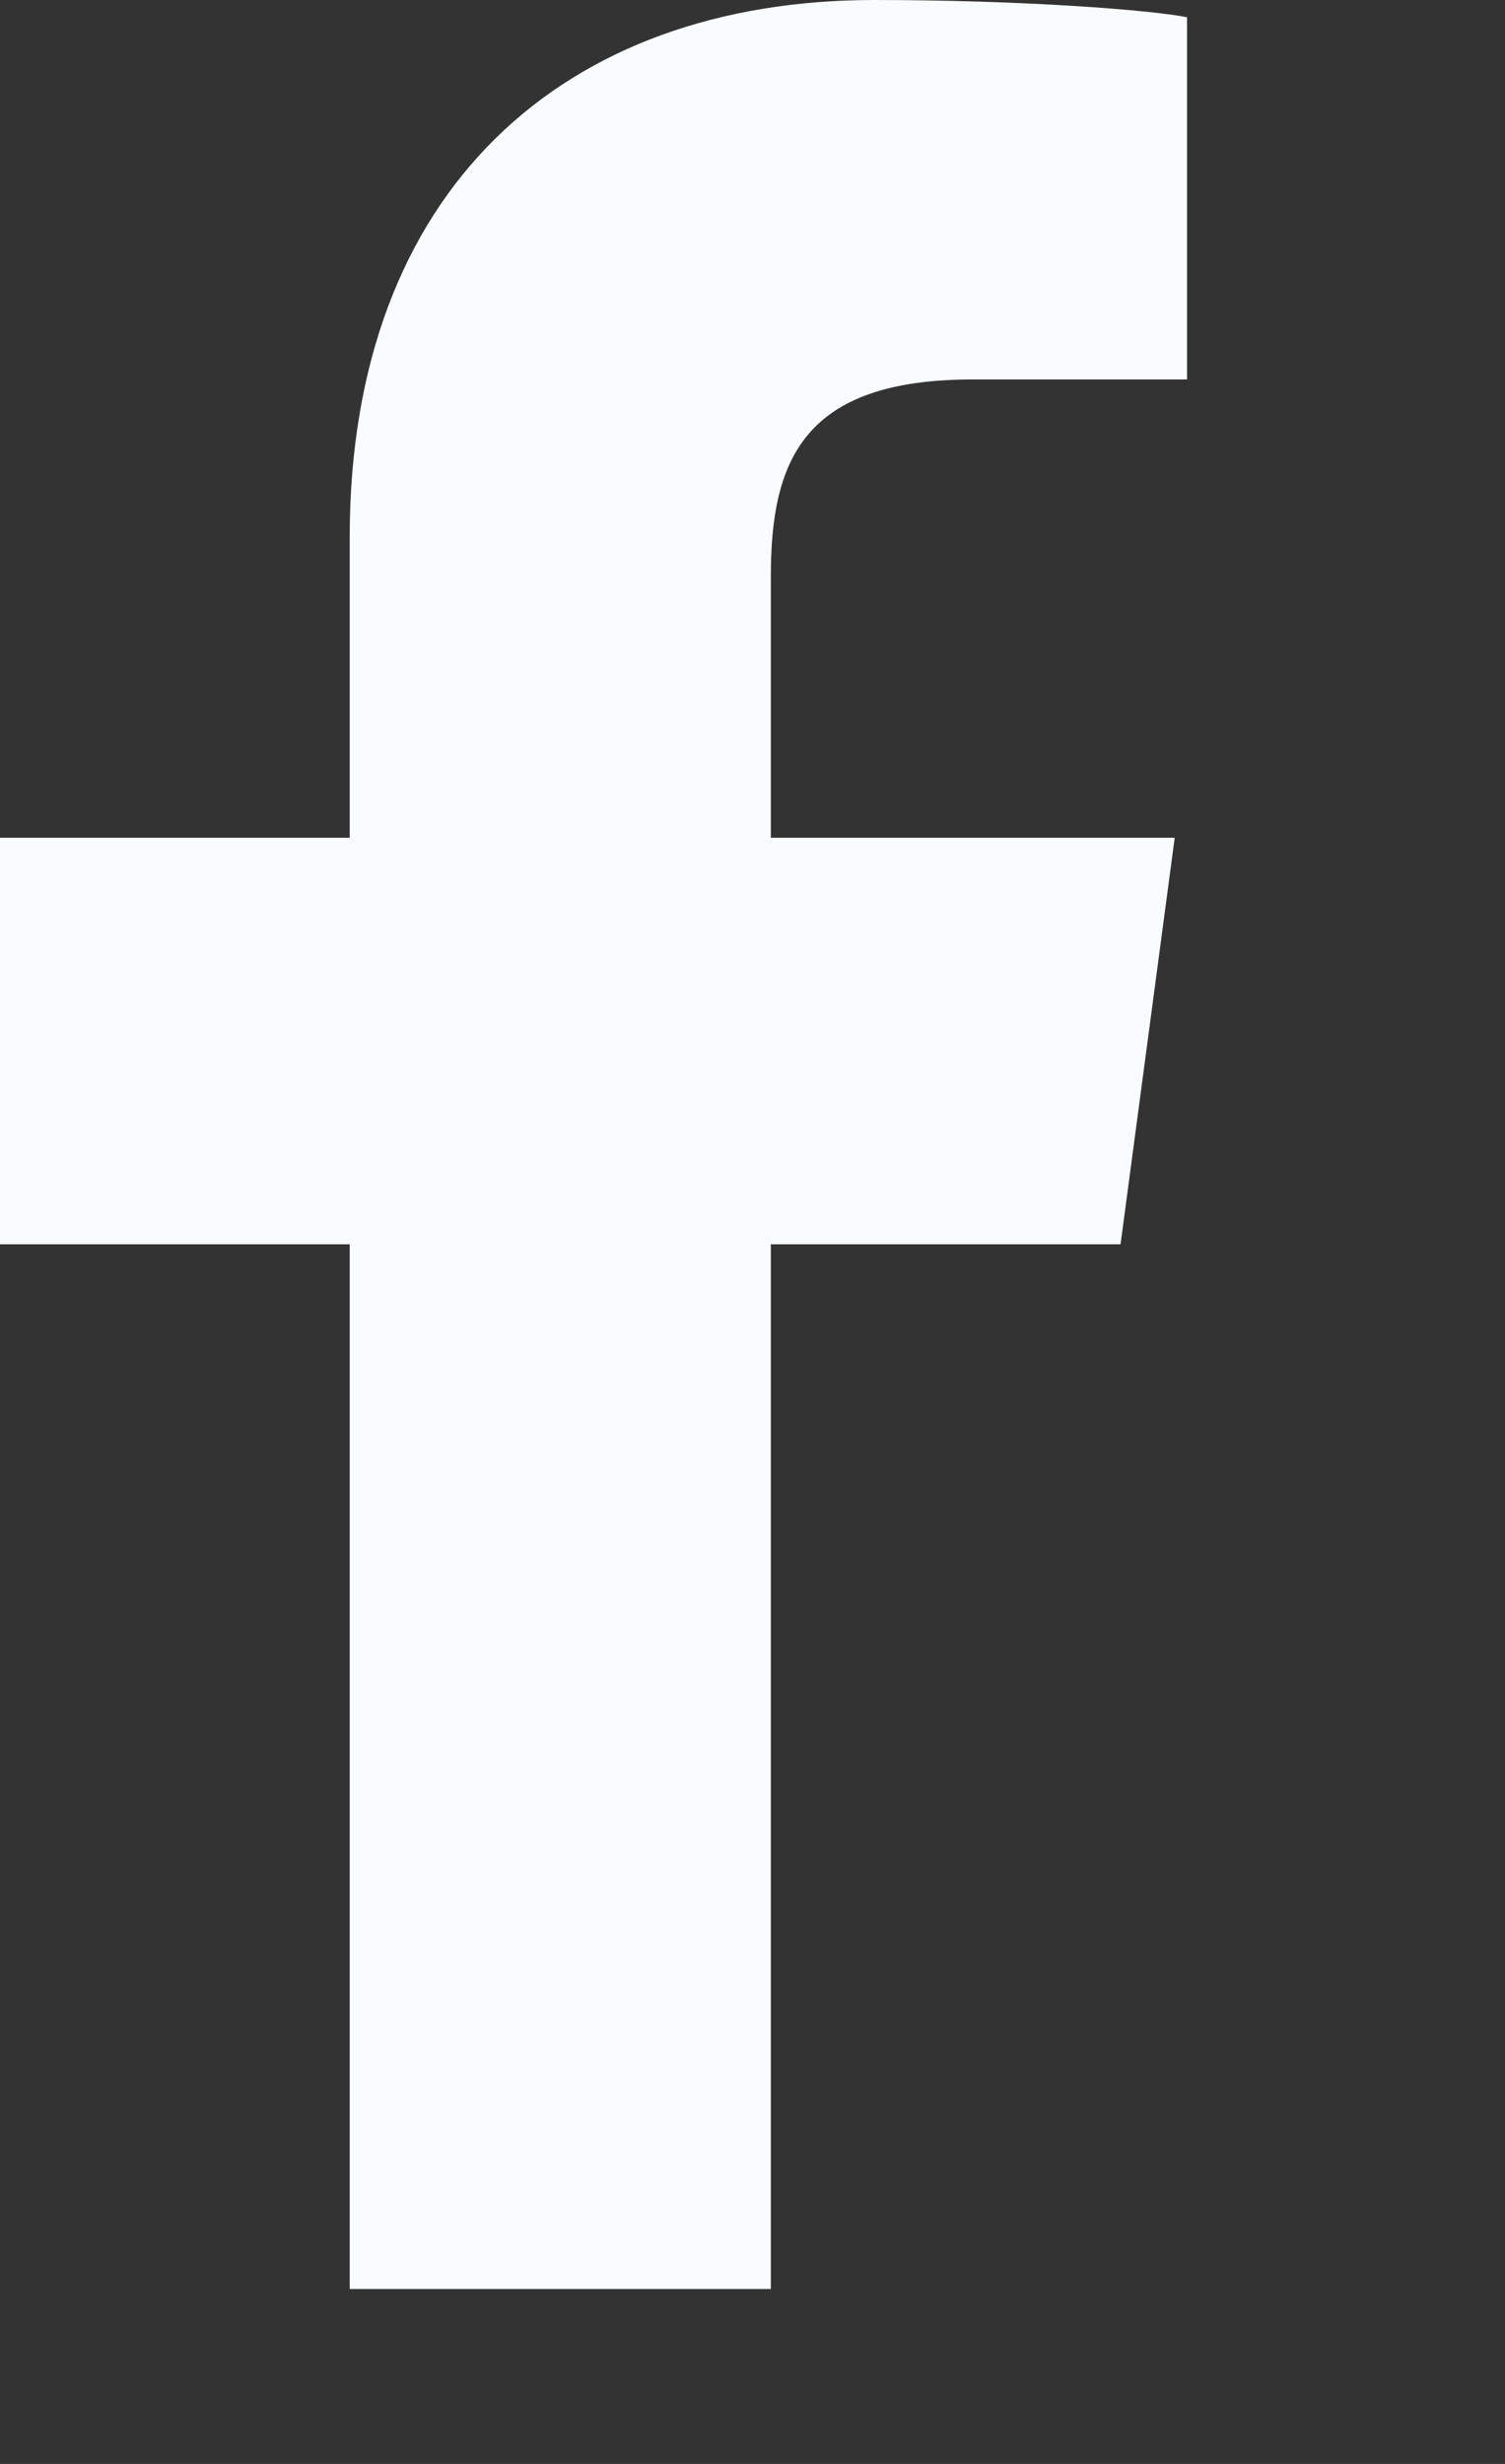 <svg width="11" height="18" viewBox="0 0 11 18" fill="none" xmlns="http://www.w3.org/2000/svg">
<rect x="0" y="0" width="11" height="18" fill="#333333" stroke="none"/>
<path d="M8.676 0.126V2.772H7.11C5.868 2.772 5.634 3.366 5.634 4.212V6.12H8.586L8.19 9.09H5.634V16.722H2.556V9.09H0V6.12H2.556V3.924C2.556 1.386 4.122 0 6.39 0C7.47 0 8.406 0.072 8.676 0.126V0.126Z" fill="#F8FBFF"/>
</svg>
